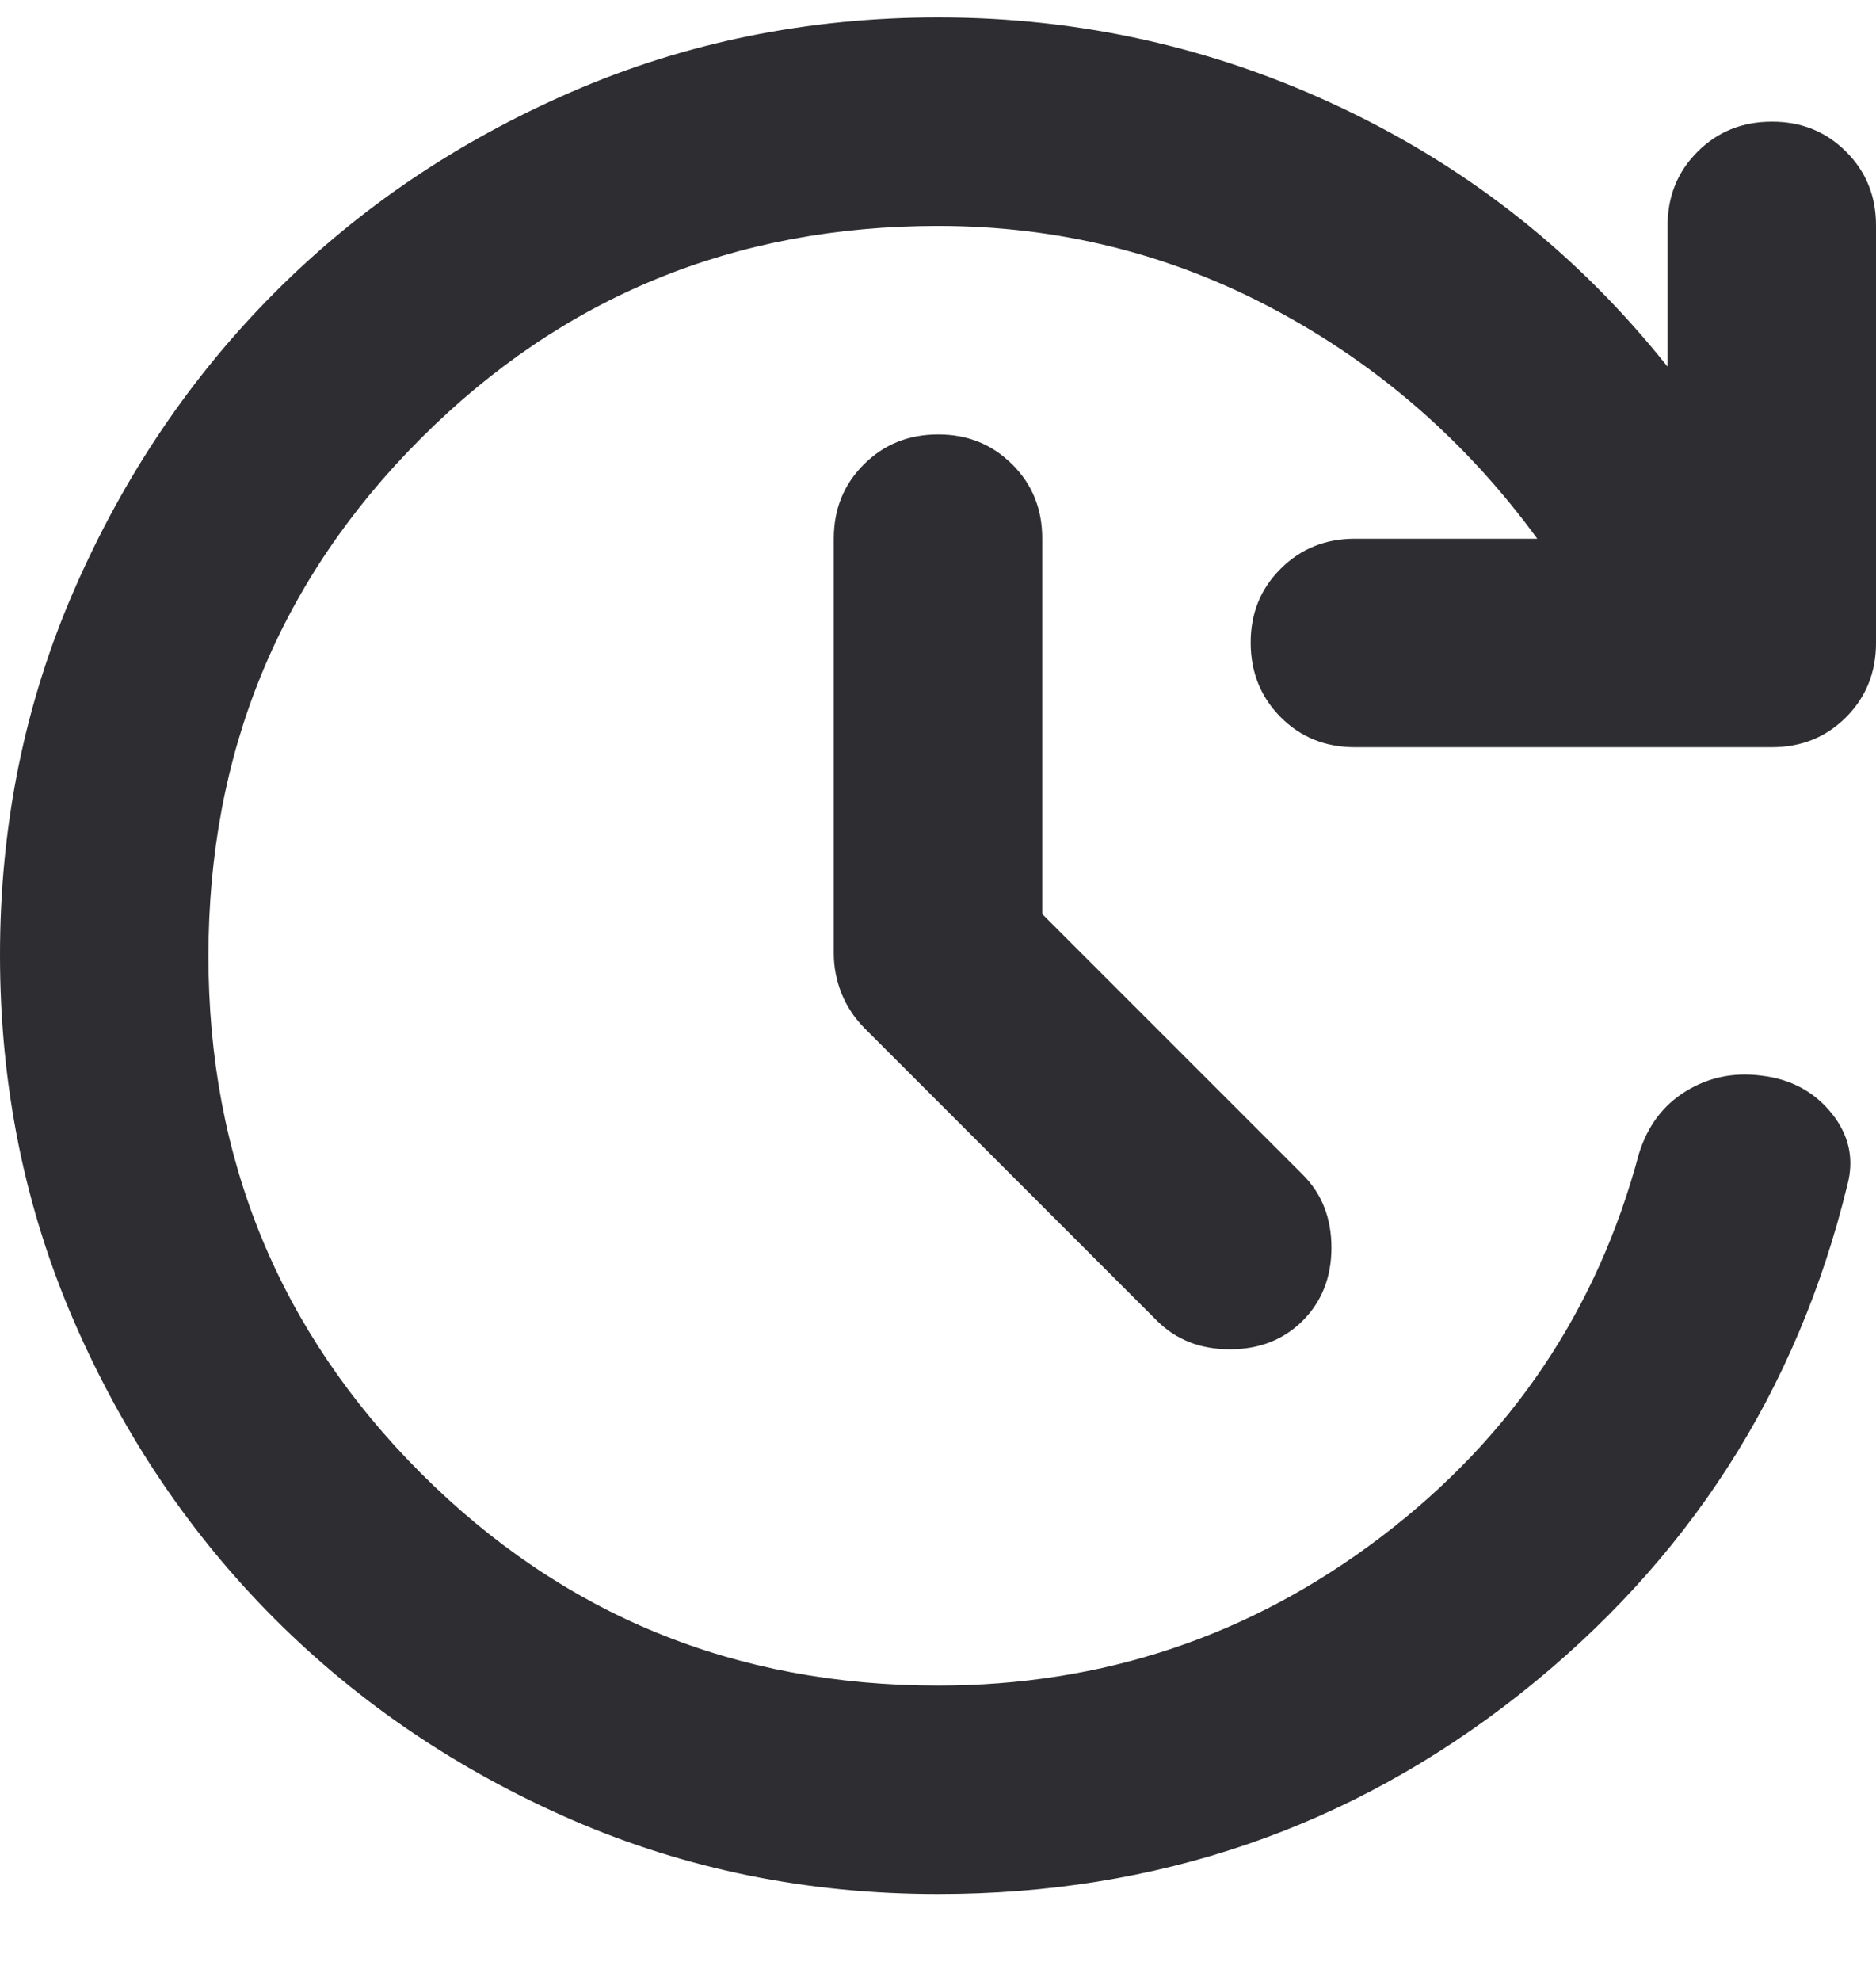 <?xml version="1.0" encoding="UTF-8"?> <svg xmlns="http://www.w3.org/2000/svg" width="18" height="19" viewBox="0 0 18 19" fill="none"><path d="M9 18.167C7.75 18.167 6.579 17.929 5.488 17.455C4.397 16.98 3.447 16.338 2.638 15.53C1.829 14.721 1.188 13.771 0.713 12.68C0.238 11.588 0.001 10.417 1.3986e-06 9.167C-0.001 7.916 0.237 6.745 0.713 5.655C1.189 4.564 1.83 3.614 2.637 2.805C3.444 1.995 4.394 1.354 5.487 0.88C6.58 0.406 7.751 0.168 9 0.167C10.367 0.167 11.663 0.458 12.888 1.042C14.113 1.625 15.151 2.45 16 3.517V2.167C16 1.883 16.096 1.646 16.288 1.455C16.48 1.263 16.717 1.167 17 1.167C17.283 1.166 17.52 1.262 17.713 1.455C17.906 1.647 18.001 1.885 18 2.167V6.167C18 6.45 17.904 6.688 17.712 6.88C17.52 7.072 17.283 7.167 17 7.167H13C12.717 7.167 12.479 7.071 12.288 6.879C12.097 6.687 12.001 6.449 12 6.167C11.999 5.884 12.095 5.647 12.288 5.455C12.481 5.263 12.718 5.167 13 5.167H14.75C14.067 4.233 13.225 3.5 12.225 2.967C11.225 2.433 10.15 2.167 9 2.167C7.05 2.167 5.396 2.846 4.038 4.205C2.68 5.563 2.001 7.217 2 9.167C1.999 11.116 2.679 12.77 4.038 14.13C5.397 15.489 7.051 16.168 9 16.167C10.583 16.167 12 15.692 13.25 14.742C14.5 13.792 15.325 12.567 15.725 11.067C15.808 10.8 15.958 10.6 16.175 10.467C16.392 10.333 16.633 10.283 16.9 10.317C17.183 10.35 17.408 10.471 17.575 10.679C17.742 10.887 17.792 11.116 17.725 11.367C17.242 13.35 16.192 14.979 14.575 16.255C12.958 17.53 11.1 18.167 9 18.167ZM10 8.767L12.5 11.267C12.683 11.45 12.775 11.683 12.775 11.967C12.775 12.25 12.683 12.483 12.5 12.667C12.317 12.85 12.083 12.942 11.8 12.942C11.517 12.942 11.283 12.85 11.1 12.667L8.3 9.867C8.2 9.767 8.125 9.654 8.075 9.53C8.025 9.405 8 9.276 8 9.142V5.167C8 4.883 8.096 4.646 8.288 4.455C8.48 4.263 8.717 4.167 9 4.167C9.283 4.166 9.52 4.262 9.713 4.455C9.906 4.647 10.001 4.885 10 5.167V8.767Z" fill="#2D2D32"></path></svg> 
